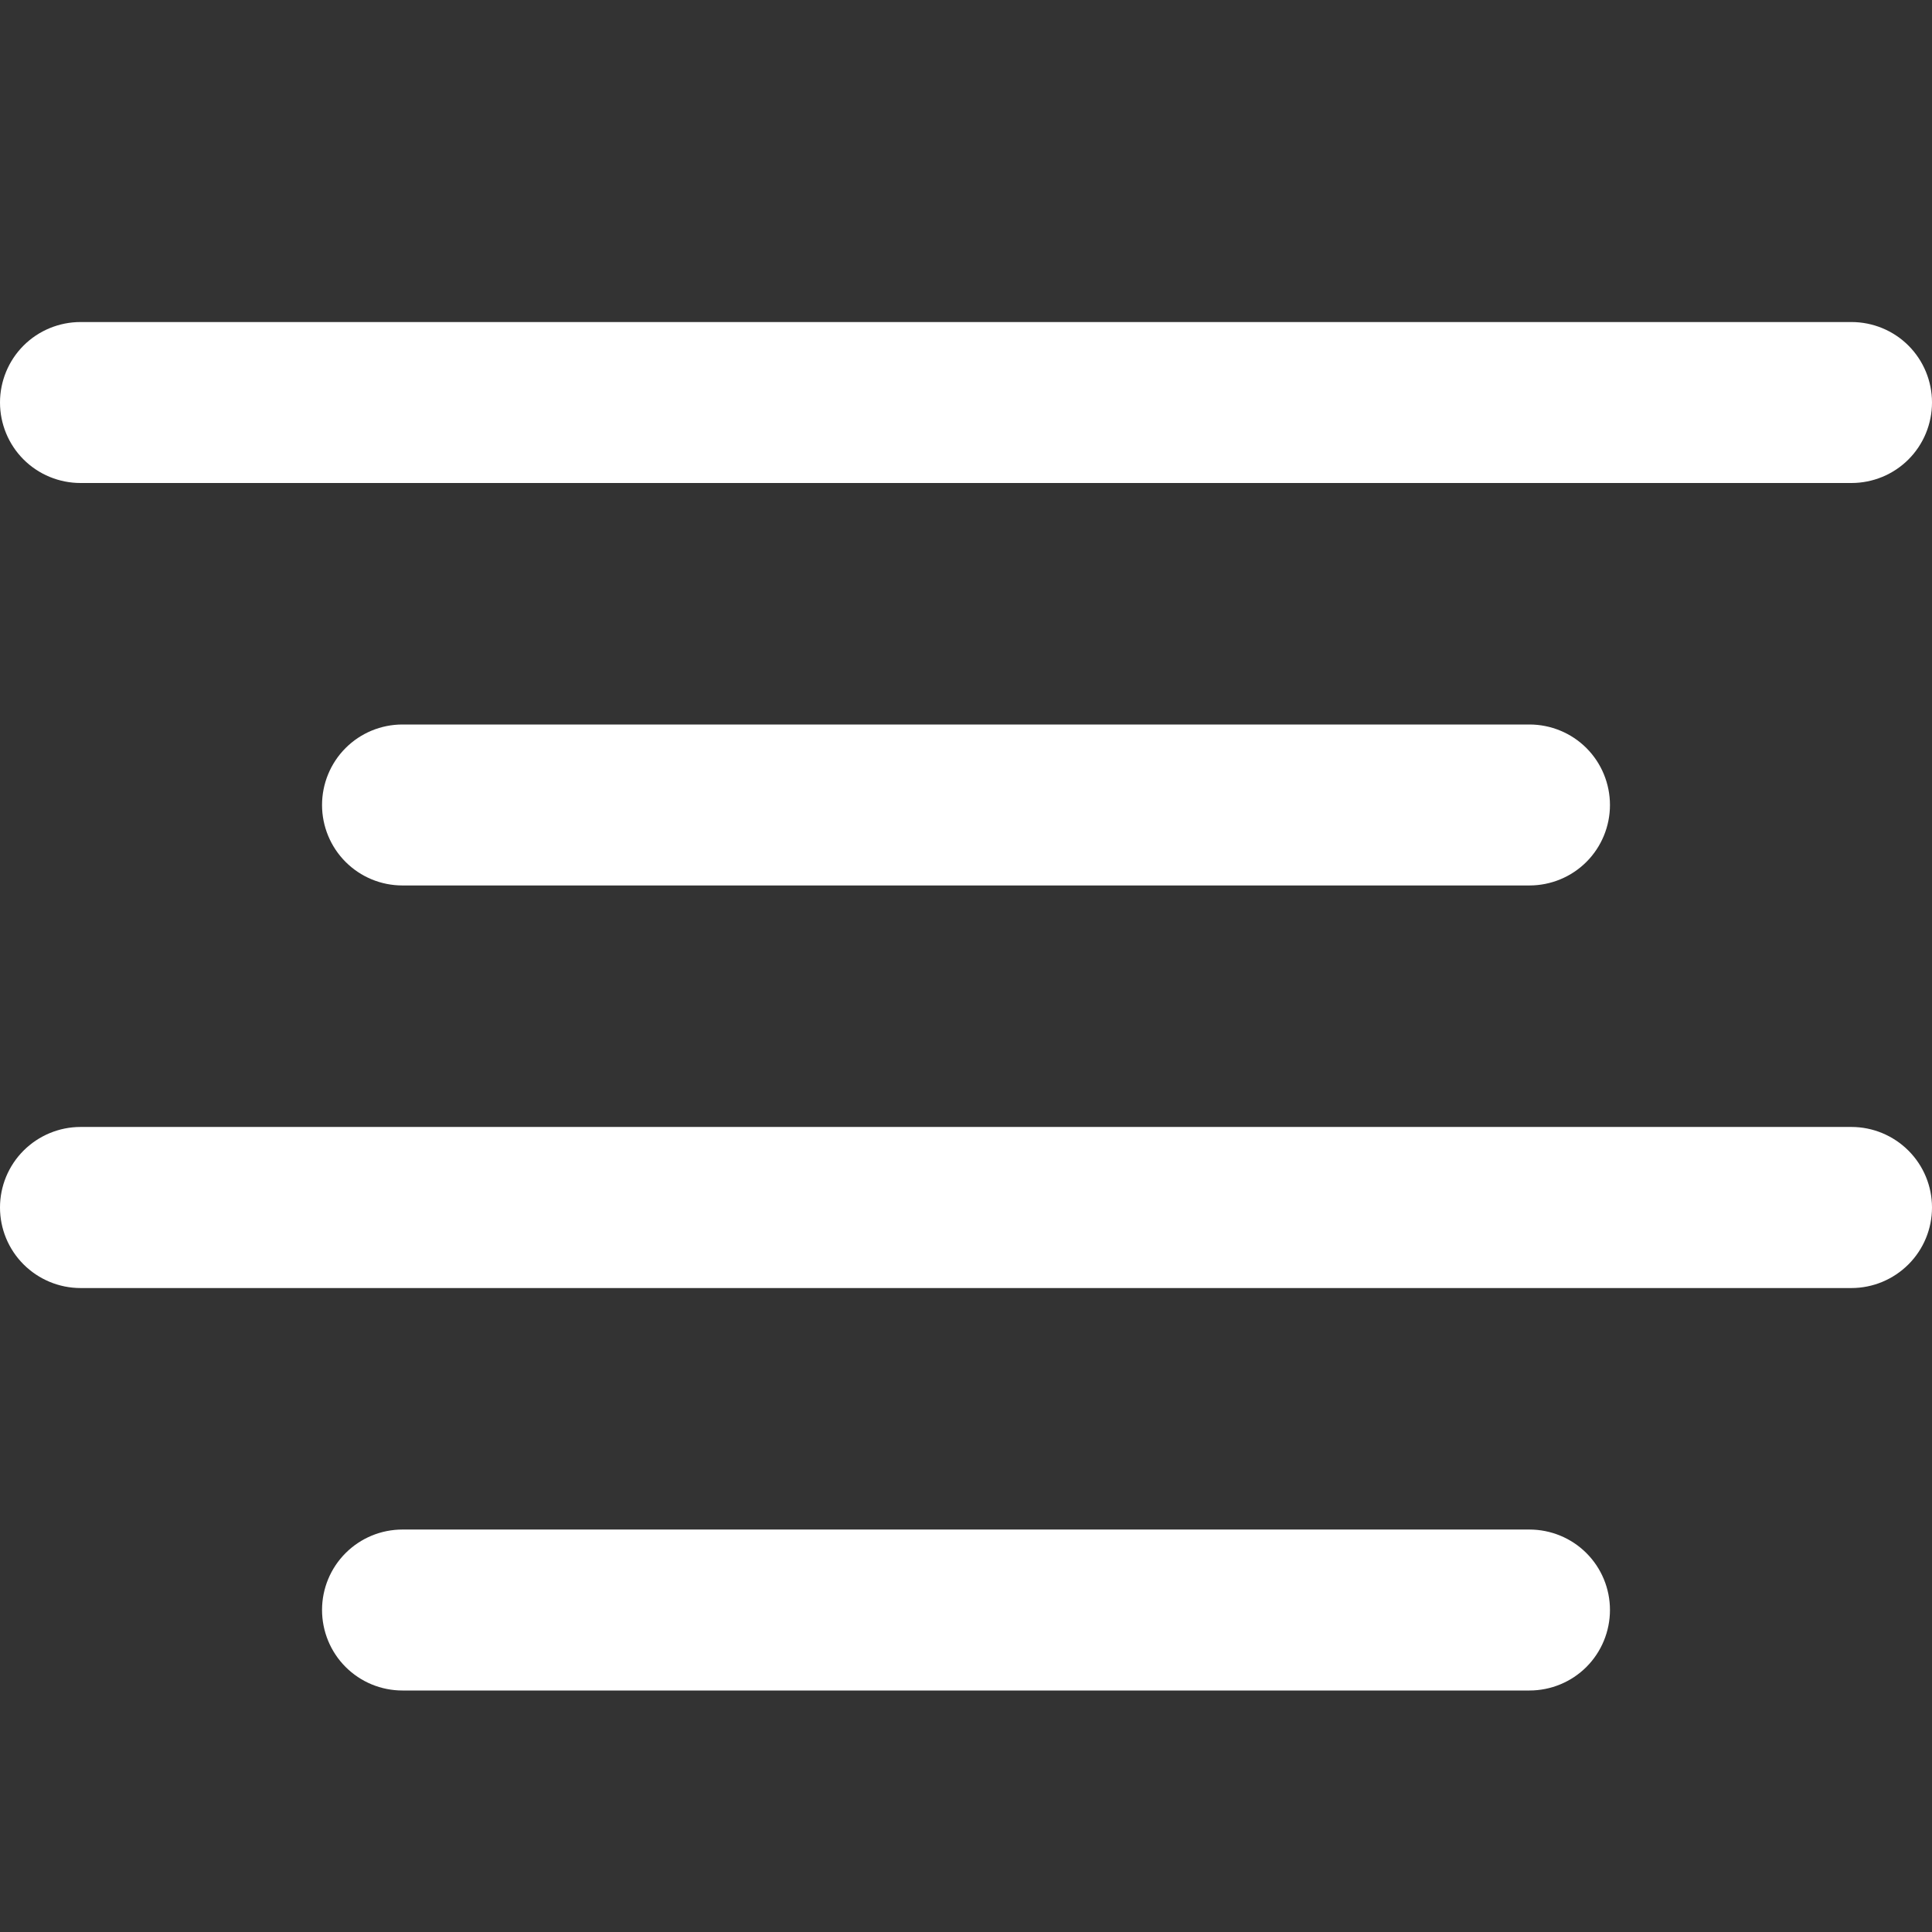 <svg width="16" height="16" viewBox="0 0 16 16" fill="none" xmlns="http://www.w3.org/2000/svg">
<rect x="0" y="0" width="16" height="16" fill="#333333" stroke="none"/>
<g clip-path="url(#clip0_40_1397)">
<path d="M0.667 4H15.333C15.51 4 15.68 3.93 15.805 3.805C15.93 3.68 16 3.51 16 3.333C16 3.157 15.93 2.987 15.805 2.862C15.68 2.737 15.51 2.667 15.333 2.667H0.667C0.49 2.667 0.32 2.737 0.195 2.862C0.07 2.987 0 3.157 0 3.333C0 3.51 0.07 3.68 0.195 3.805C0.32 3.93 0.49 4 0.667 4Z" fill="white"/>
<path d="M3.333 6C3.156 6 2.987 6.07 2.862 6.195C2.737 6.32 2.667 6.49 2.667 6.667C2.667 6.843 2.737 7.013 2.862 7.138C2.987 7.263 3.156 7.333 3.333 7.333H12.666C12.843 7.333 13.013 7.263 13.138 7.138C13.263 7.013 13.333 6.843 13.333 6.667C13.333 6.49 13.263 6.32 13.138 6.195C13.013 6.07 12.843 6 12.666 6H3.333Z" fill="white"/>
<path d="M12.666 12.667H3.333C3.156 12.667 2.987 12.737 2.862 12.862C2.737 12.987 2.667 13.156 2.667 13.333C2.667 13.51 2.737 13.68 2.862 13.805C2.987 13.93 3.156 14 3.333 14H12.666C12.843 14 13.013 13.93 13.138 13.805C13.263 13.68 13.333 13.51 13.333 13.333C13.333 13.156 13.263 12.987 13.138 12.862C13.013 12.737 12.843 12.667 12.666 12.667Z" fill="white"/>
<path d="M15.333 9.333H0.667C0.49 9.333 0.32 9.404 0.195 9.529C0.07 9.654 0 9.823 0 10C0 10.177 0.07 10.346 0.195 10.471C0.32 10.596 0.49 10.667 0.667 10.667H15.333C15.51 10.667 15.68 10.596 15.805 10.471C15.93 10.346 16 10.177 16 10C16 9.823 15.93 9.654 15.805 9.529C15.68 9.404 15.51 9.333 15.333 9.333Z" fill="white"/>
</g>
<defs>
<clipPath id="clip0_40_1397">
<rect width="16" height="16" fill="white"/>
</clipPath>
</defs>
</svg>
